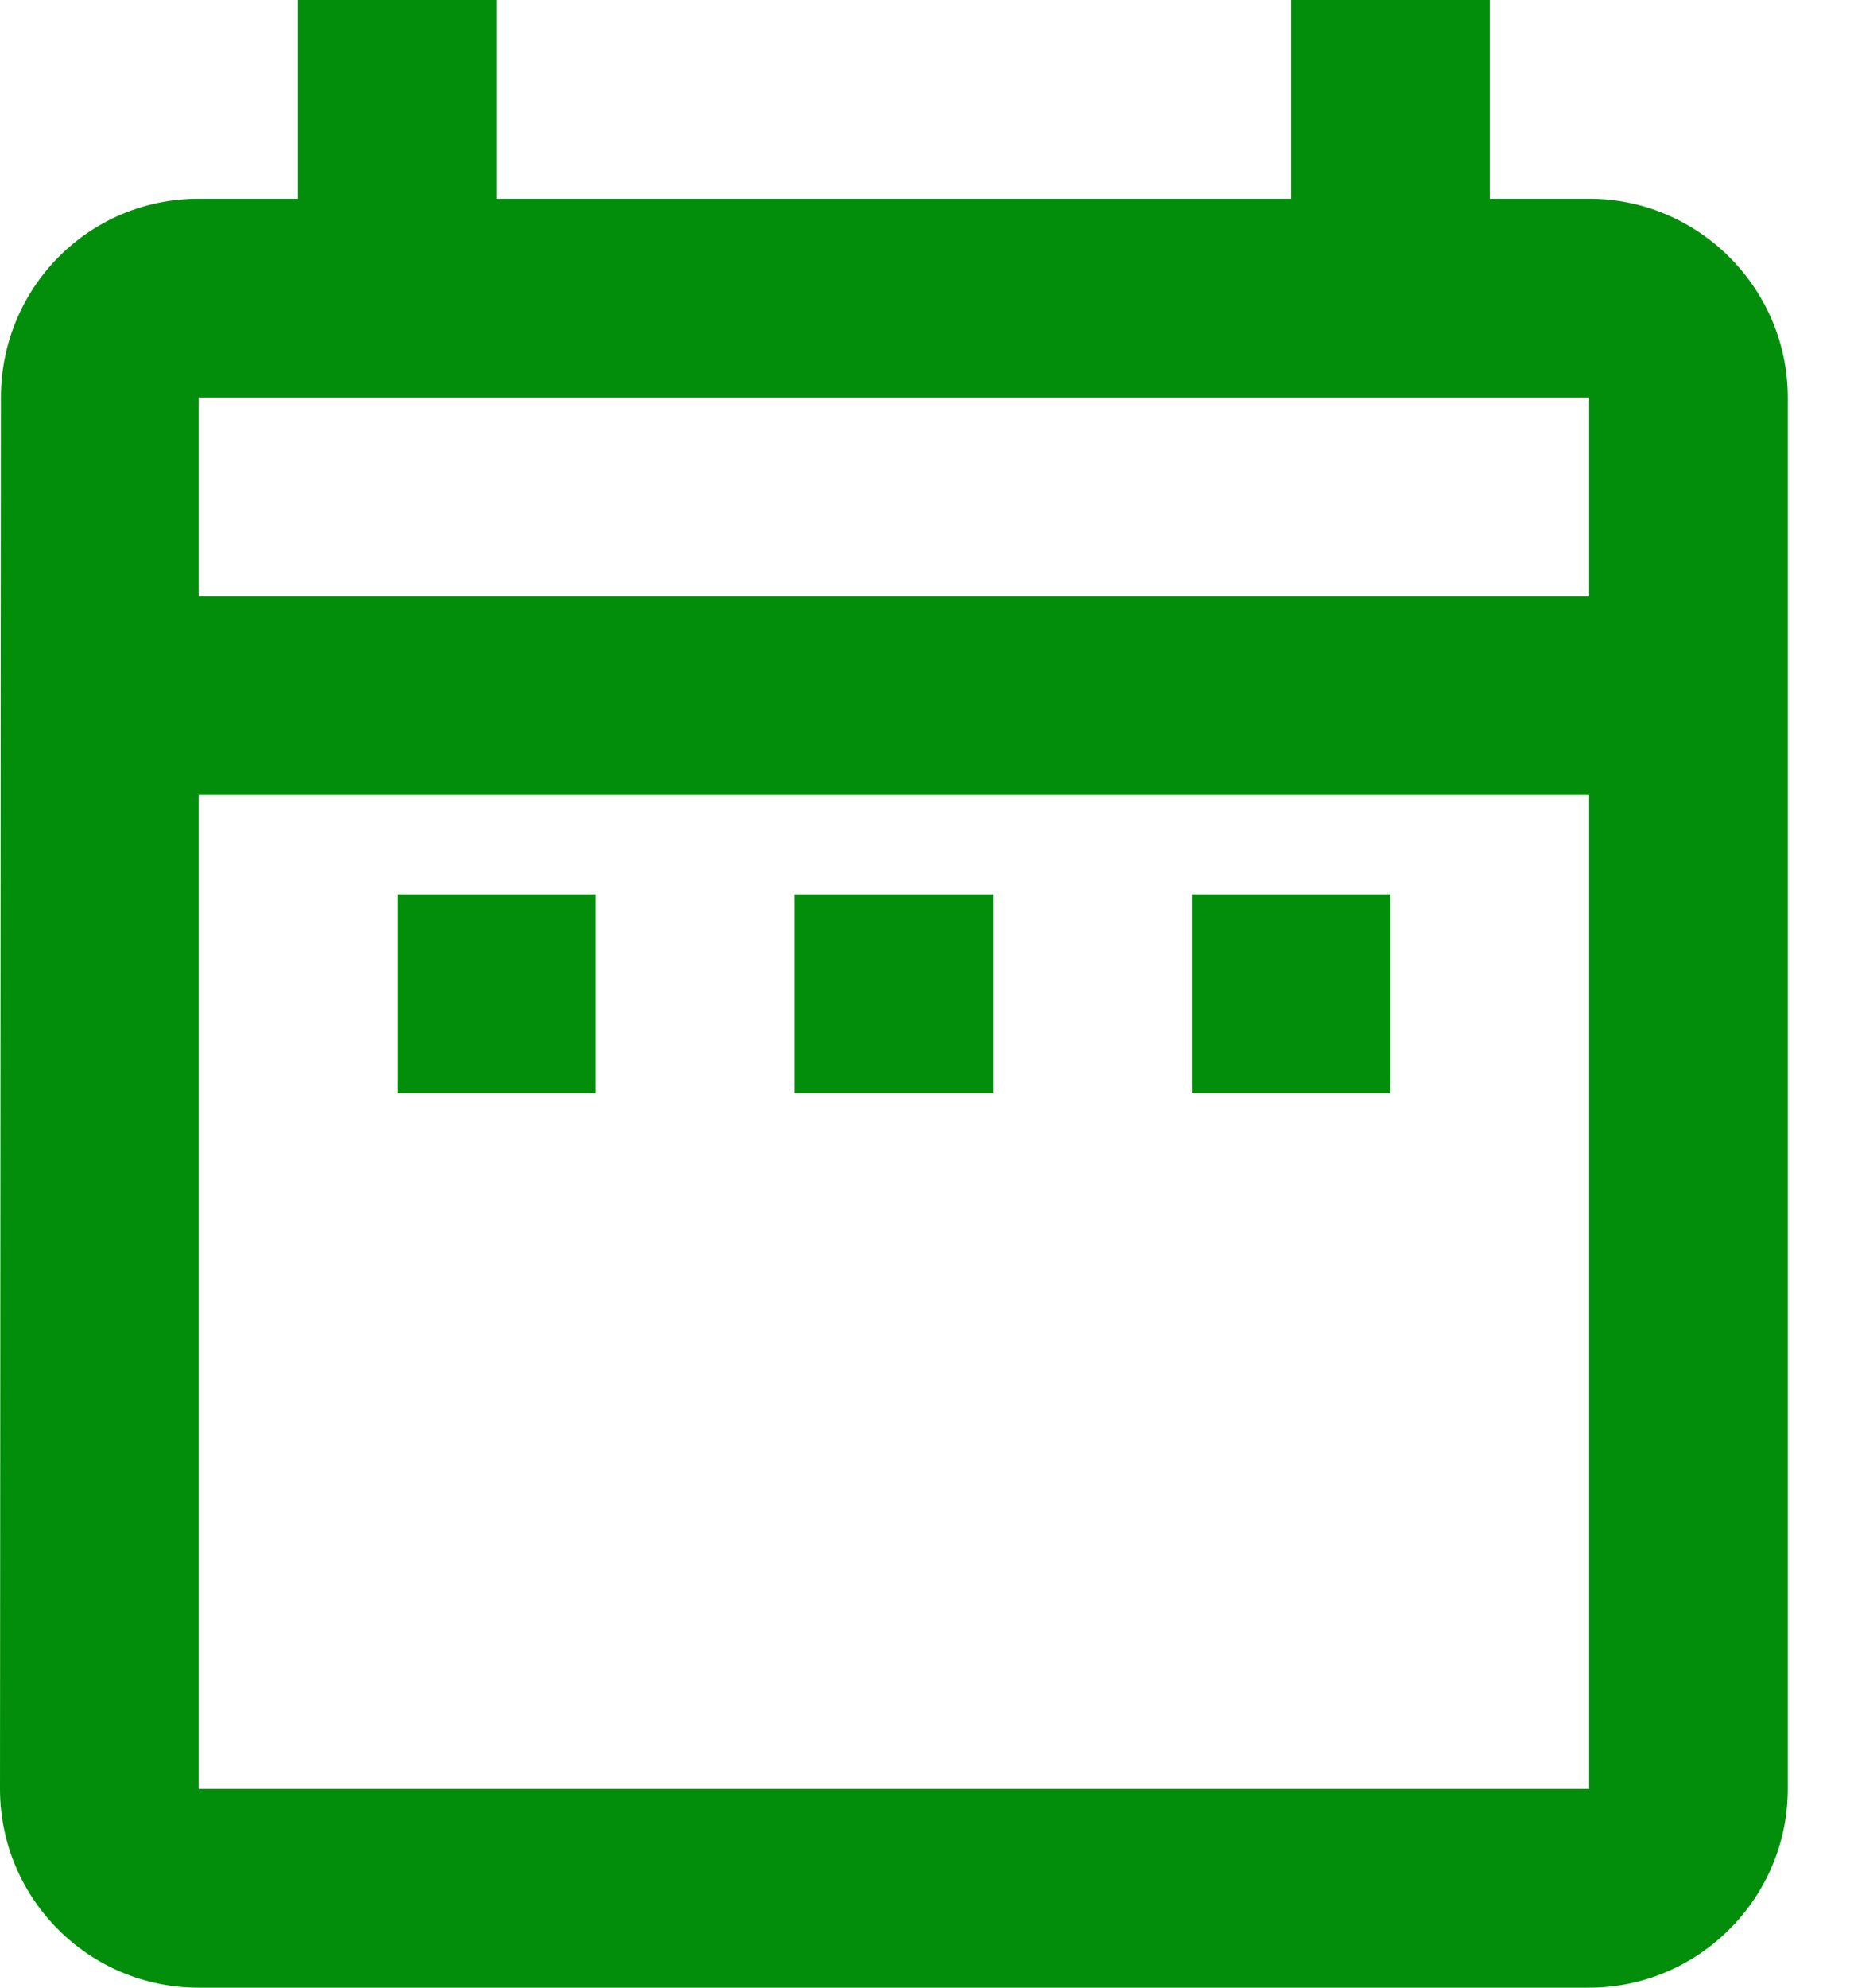 <svg width="14" height="15" viewBox="0 0 14 15" fill="none" xmlns="http://www.w3.org/2000/svg">
<path d="M3 6.75H4.5V8.25H3V6.75ZM13.5 3V13.5C13.5 14.325 12.825 15 12 15H1.5C0.667 15 0 14.325 0 13.5L0.007 3C0.007 2.175 0.667 1.5 1.5 1.5H2.25V1.19209e-07H3.75V1.5H9.75V1.19209e-07H11.25V1.5H12C12.825 1.5 13.5 2.175 13.5 3ZM1.5 4.5H12V3H1.5V4.5ZM12 13.5V6H1.5V13.5H12ZM9 8.25H10.5V6.75H9V8.25ZM6 8.25H7.5V6.75H6V8.25Z" fill="#028E0B"/>
</svg>
